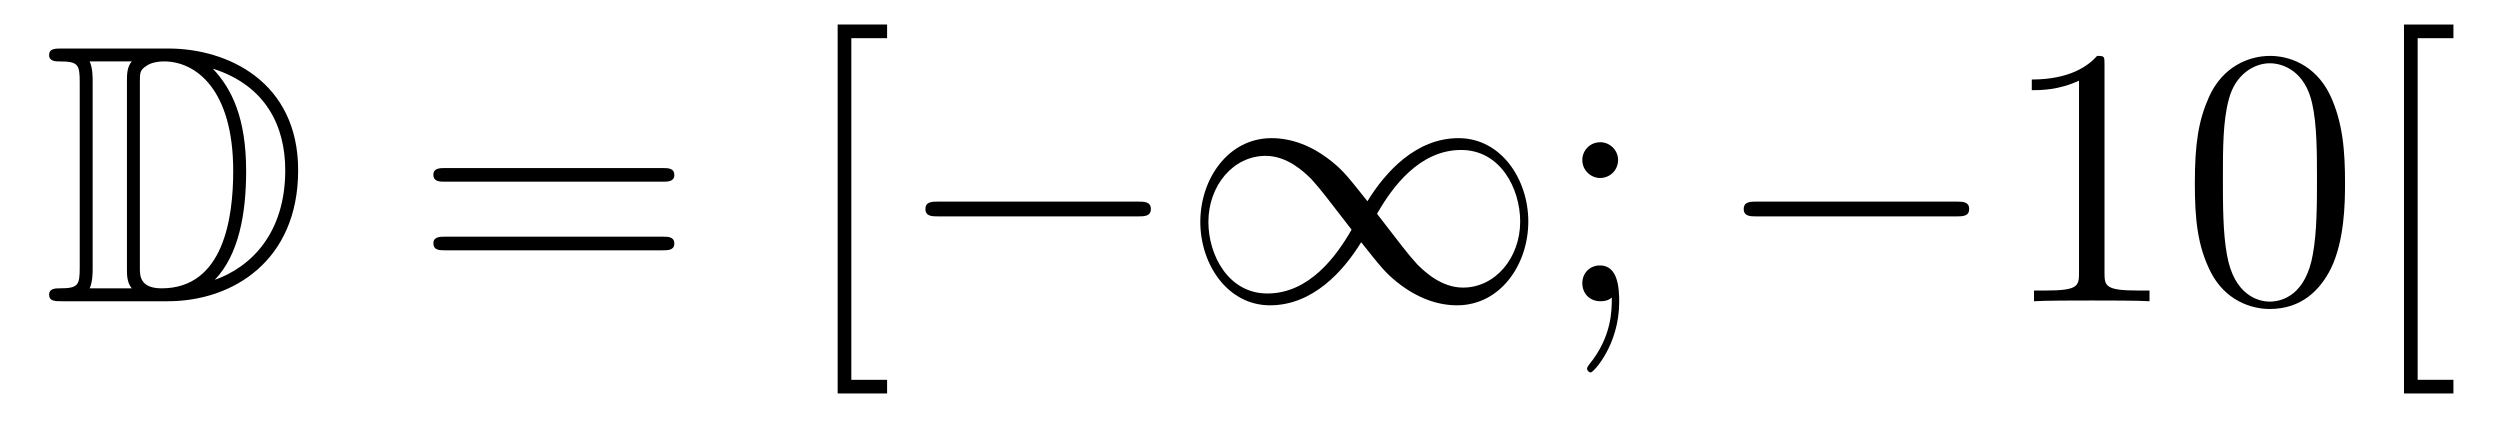<?xml version='1.0'?>
<!-- This file was generated by dvisvgm 1.14.1 -->
<svg height='14pt' version='1.1' viewBox='0 -14 81 14' width='81pt' xmlns='http://www.w3.org/2000/svg' xmlns:xlink='http://www.w3.org/1999/xlink'>
<g id='page1'>
<g transform='matrix(1 0 0 1 -127 650)'>
<path d='M128.998 -662.428C128.783 -662.428 128.591 -662.428 128.591 -662.213C128.591 -662.01 128.818 -662.01 128.914 -662.01C129.536 -662.01 129.583 -661.914 129.583 -661.329V-655.34C129.583 -654.754 129.536 -654.658 128.926 -654.658C128.807 -654.658 128.591 -654.658 128.591 -654.455C128.591 -654.24 128.783 -654.24 128.998 -654.24H132.441C134.532 -654.24 136.66 -655.543 136.66 -658.484C136.66 -661.341 134.389 -662.428 132.453 -662.428H128.998ZM133.911 -661.771C135.62 -661.221 136.242 -659.906 136.242 -658.484C136.242 -656.452 135.142 -655.352 133.959 -654.933C134.736 -655.746 134.975 -657.073 134.975 -658.46C134.975 -660.181 134.508 -661.126 133.899 -661.771H133.911ZM129.906 -654.658C130.002 -654.873 130.002 -655.16 130.002 -655.316V-661.353C130.002 -661.508 130.002 -661.795 129.906 -662.01H131.269C131.113 -661.831 131.113 -661.568 131.113 -661.401V-655.268C131.113 -655.089 131.113 -654.85 131.269 -654.658H129.906ZM131.532 -661.365C131.532 -661.627 131.532 -661.735 131.747 -661.867C131.855 -661.95 132.07 -662.01 132.321 -662.01C133.325 -662.01 134.556 -661.126 134.556 -658.46C134.556 -656.942 134.246 -654.658 132.237 -654.658C131.532 -654.658 131.532 -655.077 131.532 -655.304V-661.365Z' fill-rule='evenodd'/>
<path d='M148.466 -658.113C148.633 -658.113 148.848 -658.113 148.848 -658.328C148.848 -658.555 148.645 -658.555 148.466 -658.555H141.425C141.257 -658.555 141.042 -658.555 141.042 -658.34C141.042 -658.113 141.246 -658.113 141.425 -658.113H148.466ZM148.466 -655.89C148.633 -655.89 148.848 -655.89 148.848 -656.105C148.848 -656.332 148.645 -656.332 148.466 -656.332H141.425C141.257 -656.332 141.042 -656.332 141.042 -656.117C141.042 -655.89 141.246 -655.89 141.425 -655.89H148.466Z' fill-rule='evenodd'/>
<path d='M155.742 -651.252V-651.694H154.583V-662.763H155.742V-663.206H154.14V-651.252H155.742Z' fill-rule='evenodd'/>
<path d='M163.87 -656.989C164.073 -656.989 164.288 -656.989 164.288 -657.228C164.288 -657.468 164.073 -657.468 163.87 -657.468H157.403C157.2 -657.468 156.984 -657.468 156.984 -657.228C156.984 -656.989 157.2 -656.989 157.403 -656.989H163.87ZM171.305 -657.48C170.659 -658.293 170.516 -658.472 170.145 -658.771C169.476 -659.308 168.807 -659.524 168.197 -659.524C166.798 -659.524 165.89 -658.209 165.89 -656.81C165.89 -655.435 166.774 -654.108 168.149 -654.108C169.524 -654.108 170.516 -655.196 171.102 -656.152C171.747 -655.34 171.891 -655.16 172.261 -654.862C172.931 -654.324 173.6 -654.108 174.21 -654.108C175.608 -654.108 176.517 -655.423 176.517 -656.822C176.517 -658.197 175.632 -659.524 174.257 -659.524S171.891 -658.436 171.305 -657.48ZM171.616 -657.073C172.106 -657.934 172.99 -659.141 174.341 -659.141C175.608 -659.141 176.254 -657.898 176.254 -656.822C176.254 -655.651 175.453 -654.682 174.401 -654.682C173.707 -654.682 173.17 -655.184 172.919 -655.435C172.62 -655.758 172.345 -656.129 171.616 -657.073ZM170.791 -656.559C170.301 -655.698 169.416 -654.491 168.065 -654.491C166.798 -654.491 166.152 -655.734 166.152 -656.81C166.152 -657.982 166.953 -658.95 168.006 -658.95C168.699 -658.95 169.237 -658.448 169.488 -658.197C169.786 -657.874 170.061 -657.503 170.791 -656.559Z' fill-rule='evenodd'/>
<path d='M179.426 -658.818C179.426 -659.141 179.151 -659.392 178.852 -659.392C178.506 -659.392 178.267 -659.117 178.267 -658.818C178.267 -658.46 178.565 -658.233 178.84 -658.233C179.163 -658.233 179.426 -658.484 179.426 -658.818ZM179.223 -654.36C179.223 -653.941 179.223 -653.092 178.494 -652.196C178.422 -652.1 178.422 -652.076 178.422 -652.053C178.422 -651.993 178.482 -651.933 178.542 -651.933C178.625 -651.933 179.462 -652.818 179.462 -654.216C179.462 -654.658 179.426 -655.4 178.84 -655.4C178.494 -655.4 178.267 -655.137 178.267 -654.826C178.267 -654.503 178.494 -654.24 178.852 -654.24C179.079 -654.24 179.163 -654.312 179.223 -654.36Z' fill-rule='evenodd'/>
<path d='M190.383 -656.989C190.586 -656.989 190.801 -656.989 190.801 -657.228C190.801 -657.468 190.586 -657.468 190.383 -657.468H183.915C183.712 -657.468 183.497 -657.468 183.497 -657.228C183.497 -656.989 183.712 -656.989 183.915 -656.989H190.383Z' fill-rule='evenodd'/>
<path d='M195.186 -661.902C195.186 -662.178 195.186 -662.189 194.947 -662.189C194.66 -661.867 194.062 -661.424 192.83 -661.424V-661.078C193.106 -661.078 193.704 -661.078 194.36 -661.388V-655.16C194.36 -654.73 194.326 -654.587 193.273 -654.587H192.902V-654.24C193.225 -654.264 194.386 -654.264 194.779 -654.264C195.174 -654.264 196.321 -654.264 196.644 -654.24V-654.587H196.273C195.222 -654.587 195.186 -654.73 195.186 -655.16V-661.902ZM202.979 -658.065C202.979 -659.058 202.919 -660.026 202.488 -660.934C201.998 -661.927 201.138 -662.189 200.552 -662.189C199.859 -662.189 199.009 -661.843 198.568 -660.851C198.233 -660.097 198.113 -659.356 198.113 -658.065C198.113 -656.906 198.197 -656.033 198.628 -655.184C199.093 -654.276 199.919 -653.989 200.54 -653.989C201.58 -653.989 202.177 -654.611 202.524 -655.304C202.955 -656.2 202.979 -657.372 202.979 -658.065ZM200.54 -654.228C200.158 -654.228 199.38 -654.443 199.153 -655.746C199.022 -656.463 199.022 -657.372 199.022 -658.209C199.022 -659.189 199.022 -660.073 199.213 -660.779C199.416 -661.58 200.026 -661.95 200.54 -661.95C200.994 -661.95 201.688 -661.675 201.914 -660.648C202.07 -659.966 202.07 -659.022 202.07 -658.209C202.07 -657.408 202.07 -656.499 201.938 -655.77C201.712 -654.455 200.958 -654.228 200.54 -654.228ZM206.491 -651.252V-651.694H205.332V-662.763H206.491V-663.206H204.889V-651.252H206.491Z' fill-rule='evenodd'/>
</g>
</g>
</svg>
